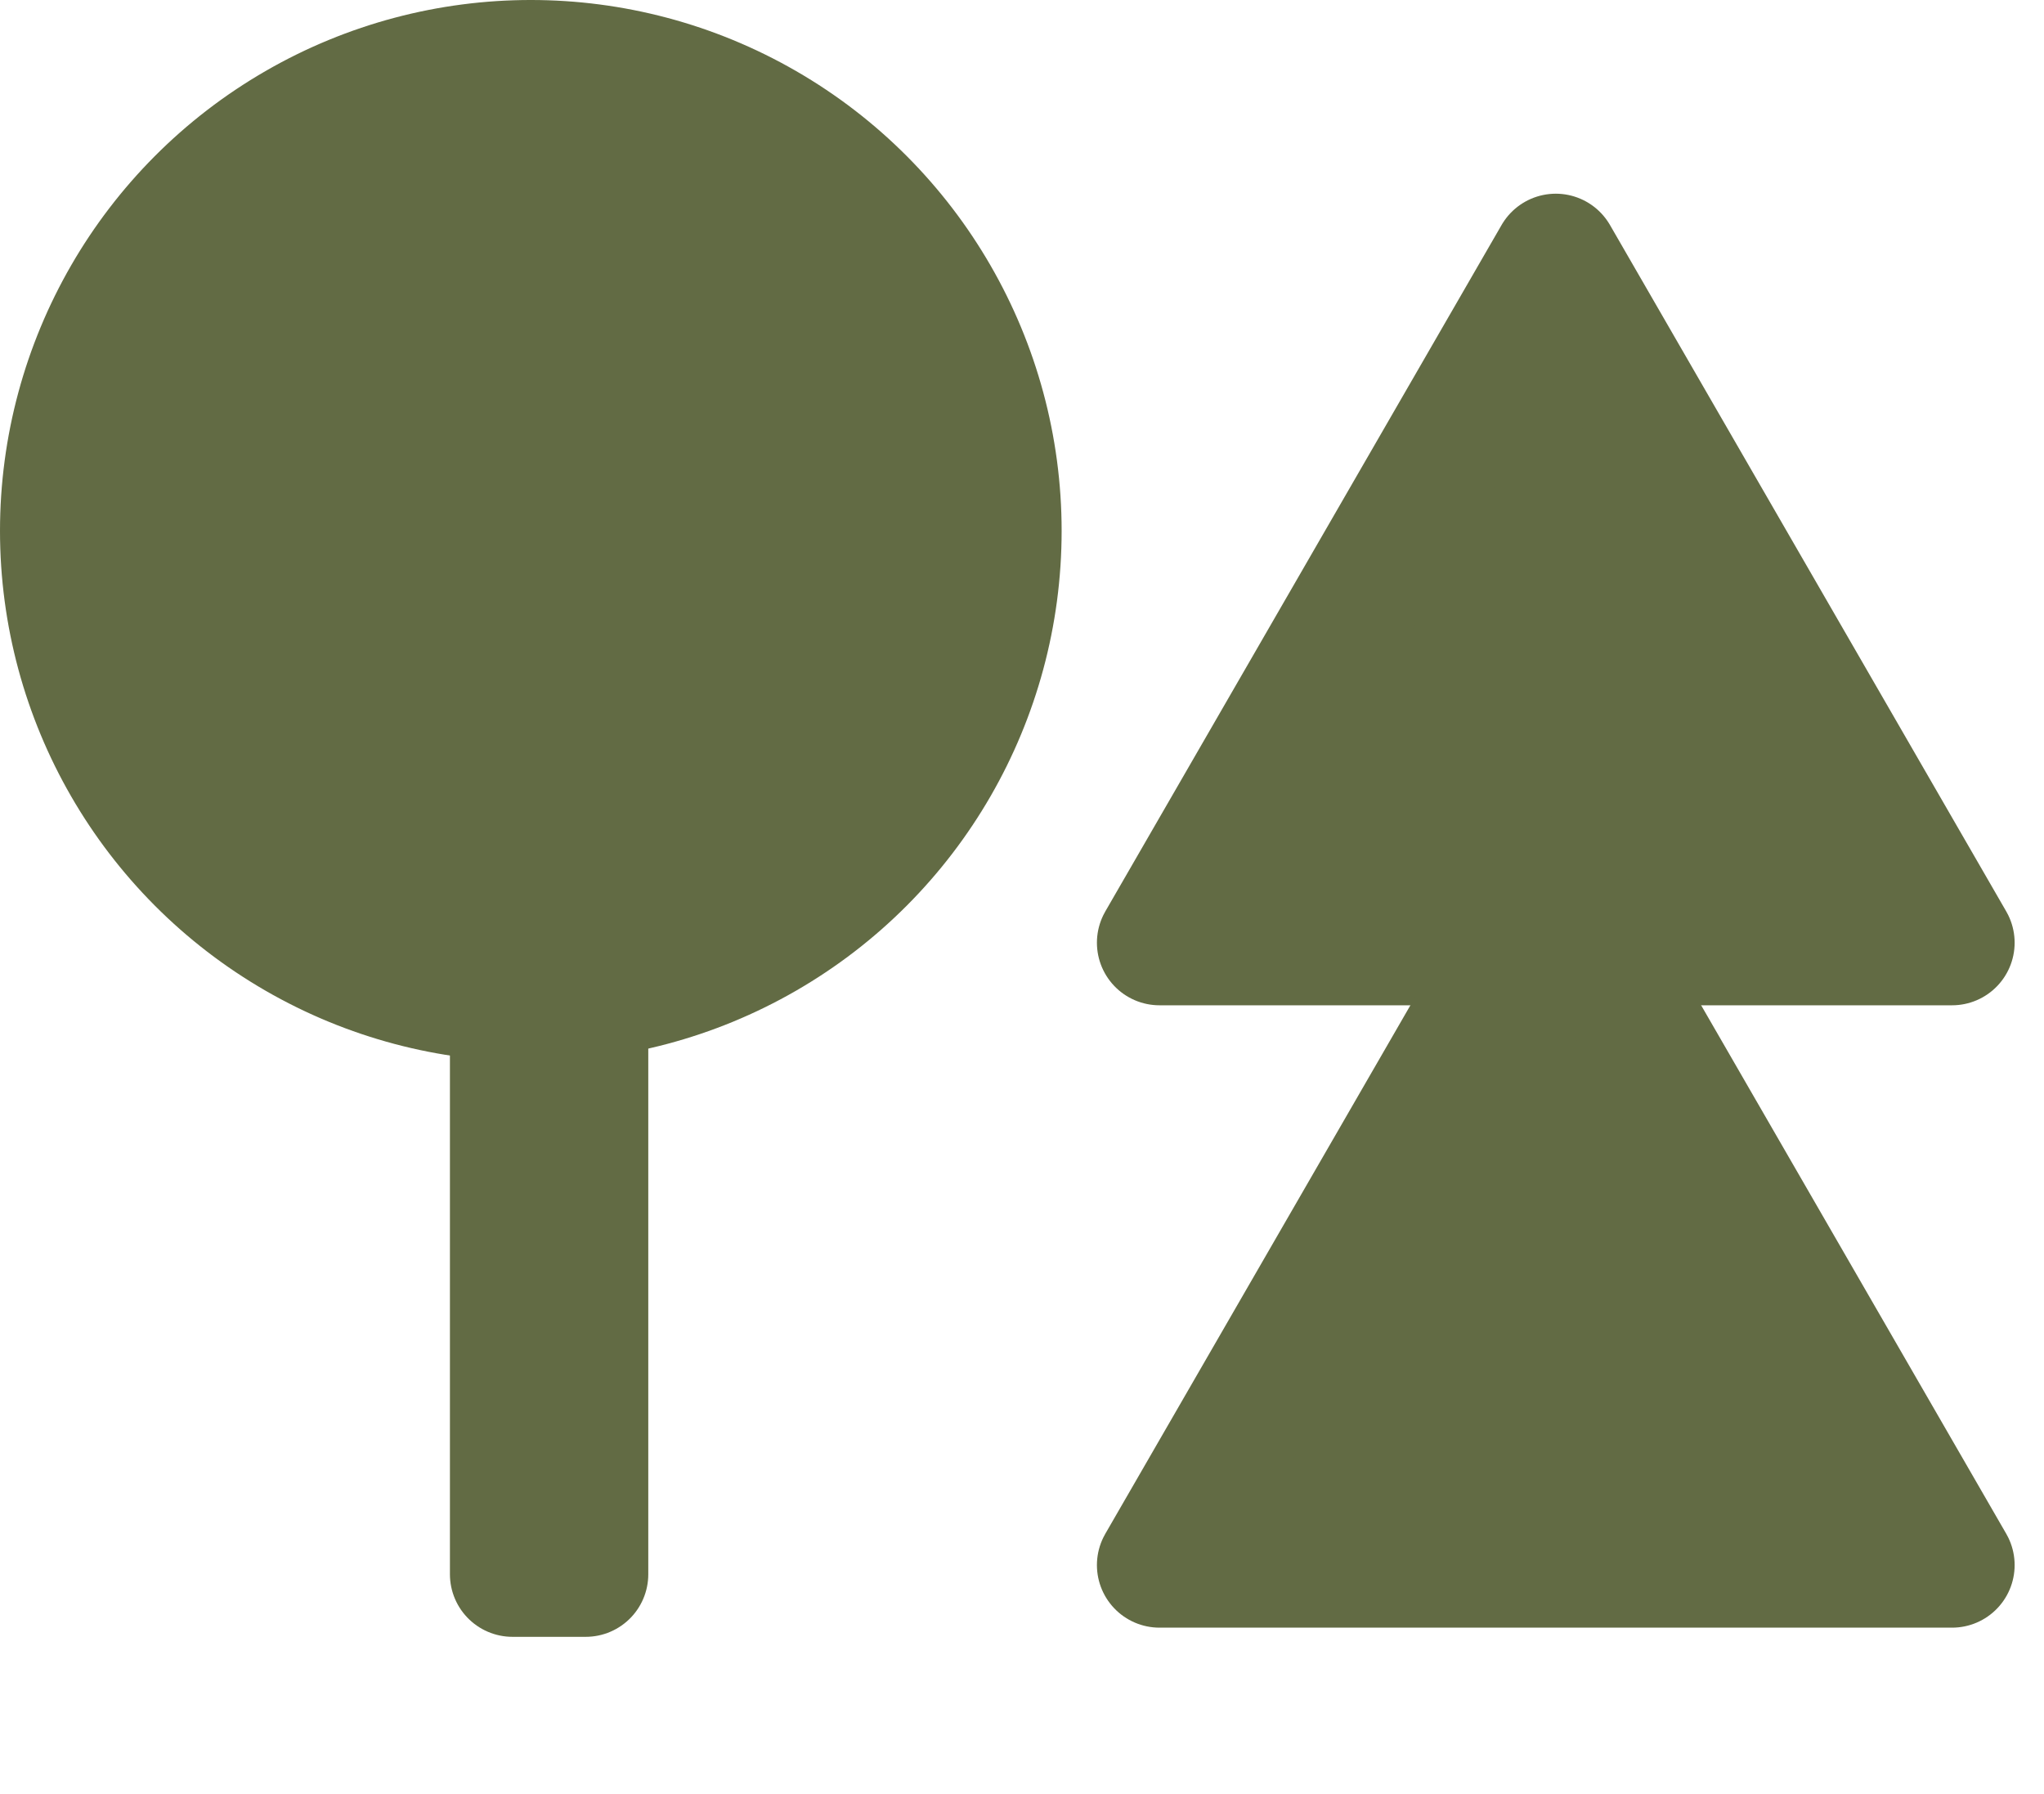 <svg width="49" height="43" viewBox="0 0 49 43" fill="none" xmlns="http://www.w3.org/2000/svg">
<circle cx="12.725" cy="12.725" r="12.225" fill="#626B44" stroke="#626B44"/>
<rect x="12.286" y="37.735" width="26.326" height="1.755" transform="rotate(-90 12.286 37.735)" fill="#626B44" stroke="#626B44" stroke-width="3" stroke-linejoin="round"/>
<path d="M37.296 6.143L46.796 22.597H27.796L37.296 6.143Z" fill="#626B44" stroke="#626B44" stroke-width="3" stroke-linejoin="round"/>
<path d="M37.296 21.061L46.796 37.515H27.796L37.296 21.061Z" fill="#626B44" stroke="#626B44" stroke-width="3" stroke-linejoin="round"/>
</svg>
